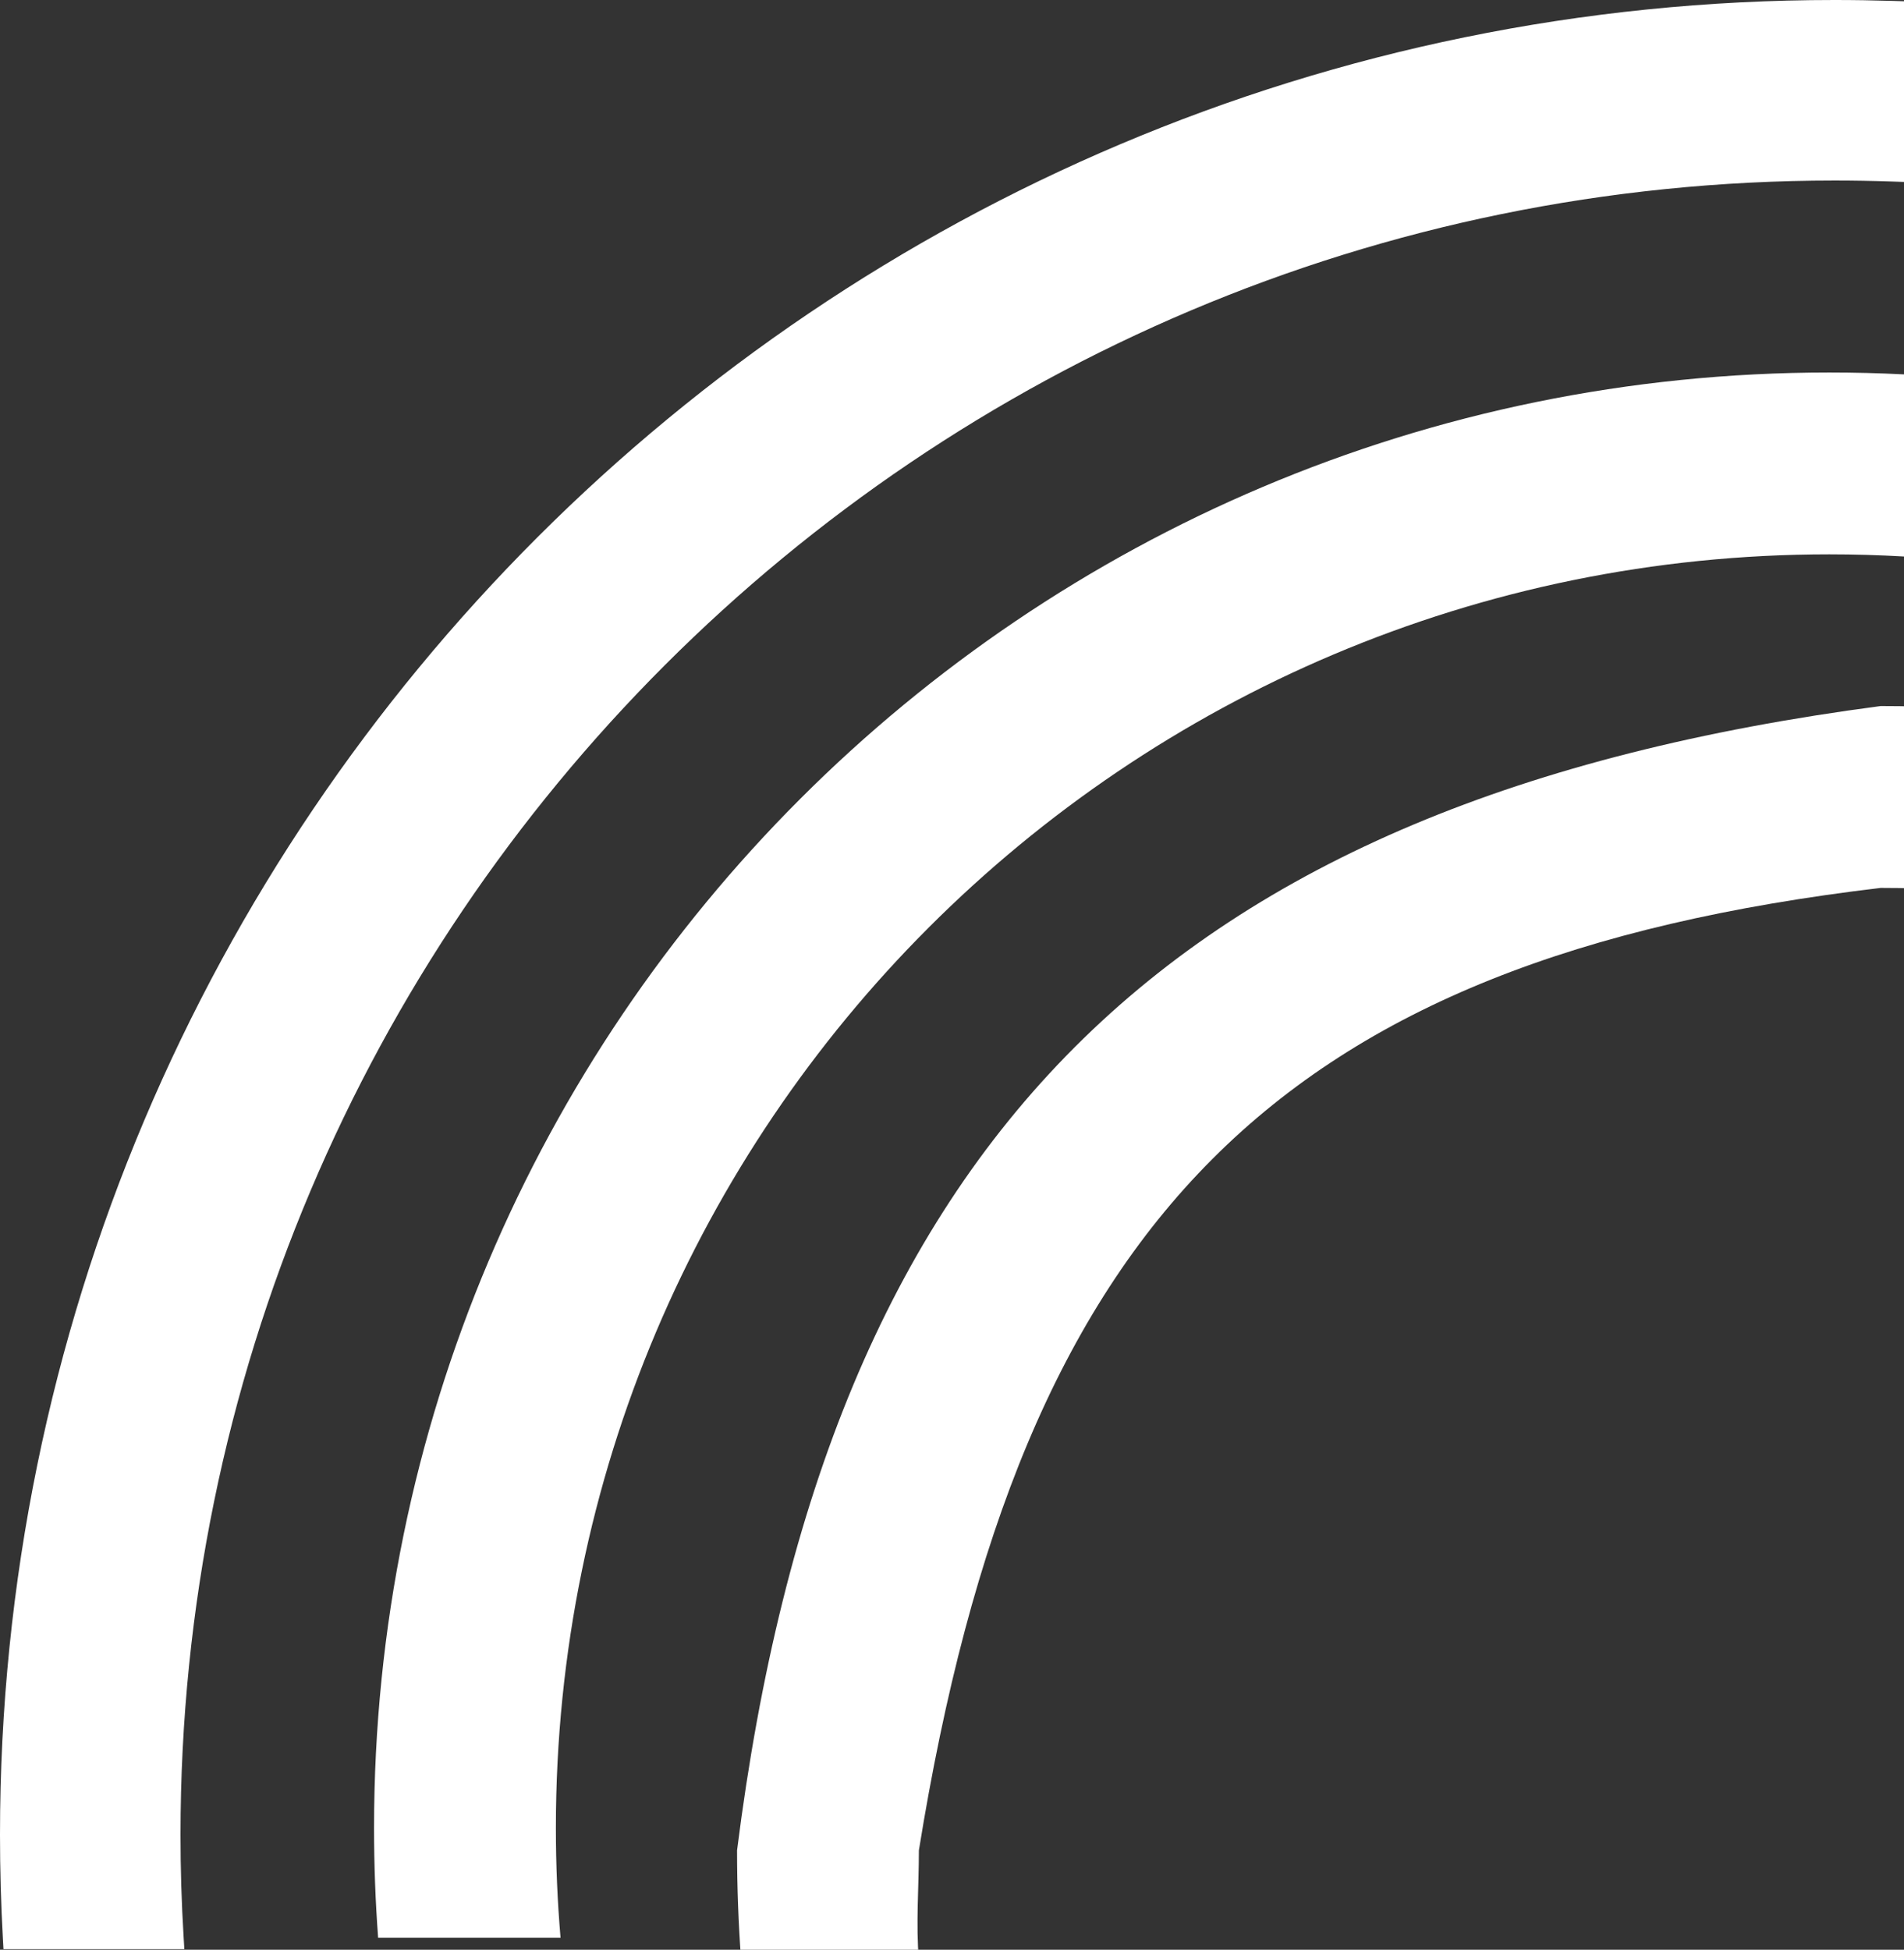 <?xml version="1.0" encoding="UTF-8"?> <svg xmlns="http://www.w3.org/2000/svg" width="1466" height="1501" viewBox="0 0 1466 1501" fill="none"><rect x="0" y="0" width="1466" height="1501" fill="#333333" stroke="none"/><g clip-path="url(#clip0_1599_9)"><path fill-rule="evenodd" clip-rule="evenodd" d="M1466 288.208C1446.95 287.245 1427.78 286.758 1408.5 286.758C789.665 286.758 288 788.423 288 1407.26C288 1435.68 289.059 1463.86 291.138 1491.76H431.59C429.213 1463.91 428 1435.72 428 1407.26C428 865.743 866.985 426.758 1408.5 426.758C1427.8 426.758 1446.97 427.316 1466 428.416V288.208Z" fill="white"></path><path fill-rule="evenodd" clip-rule="evenodd" d="M1505.5 545C1486.45 544.037 1467.28 543.55 1448 543.55C898.165 615.887 636.5 878 567.5 1424.5C567.5 1452.92 568.559 1481.1 570.638 1509H707.5C705.123 1481.15 707.5 1452.96 707.5 1424.5C786.015 937.932 985 738.5 1448 683.55C1467.3 683.55 1486.47 684.108 1505.5 685.208V545Z" fill="white"></path><path fill-rule="evenodd" clip-rule="evenodd" d="M1466 140.052V0.968L1457.28 0.696C1442.41 0.233 1427.48 0 1412.49 0C632.393 0 0 632.393 0 1412.49C0 1439.18 0.74 1465.7 2.201 1492.02L2.672 1500.52H141.941L141.361 1490.97C139.782 1465.01 138.981 1438.84 138.981 1412.49C138.981 709.151 709.151 138.981 1412.49 138.981C1427.28 138.981 1442.02 139.234 1456.69 139.734L1466 140.052Z" fill="white"></path></g><defs><clipPath id="clip0_1599_9"><rect width="1466" height="1501" fill="white"></rect></clipPath></defs></svg> 